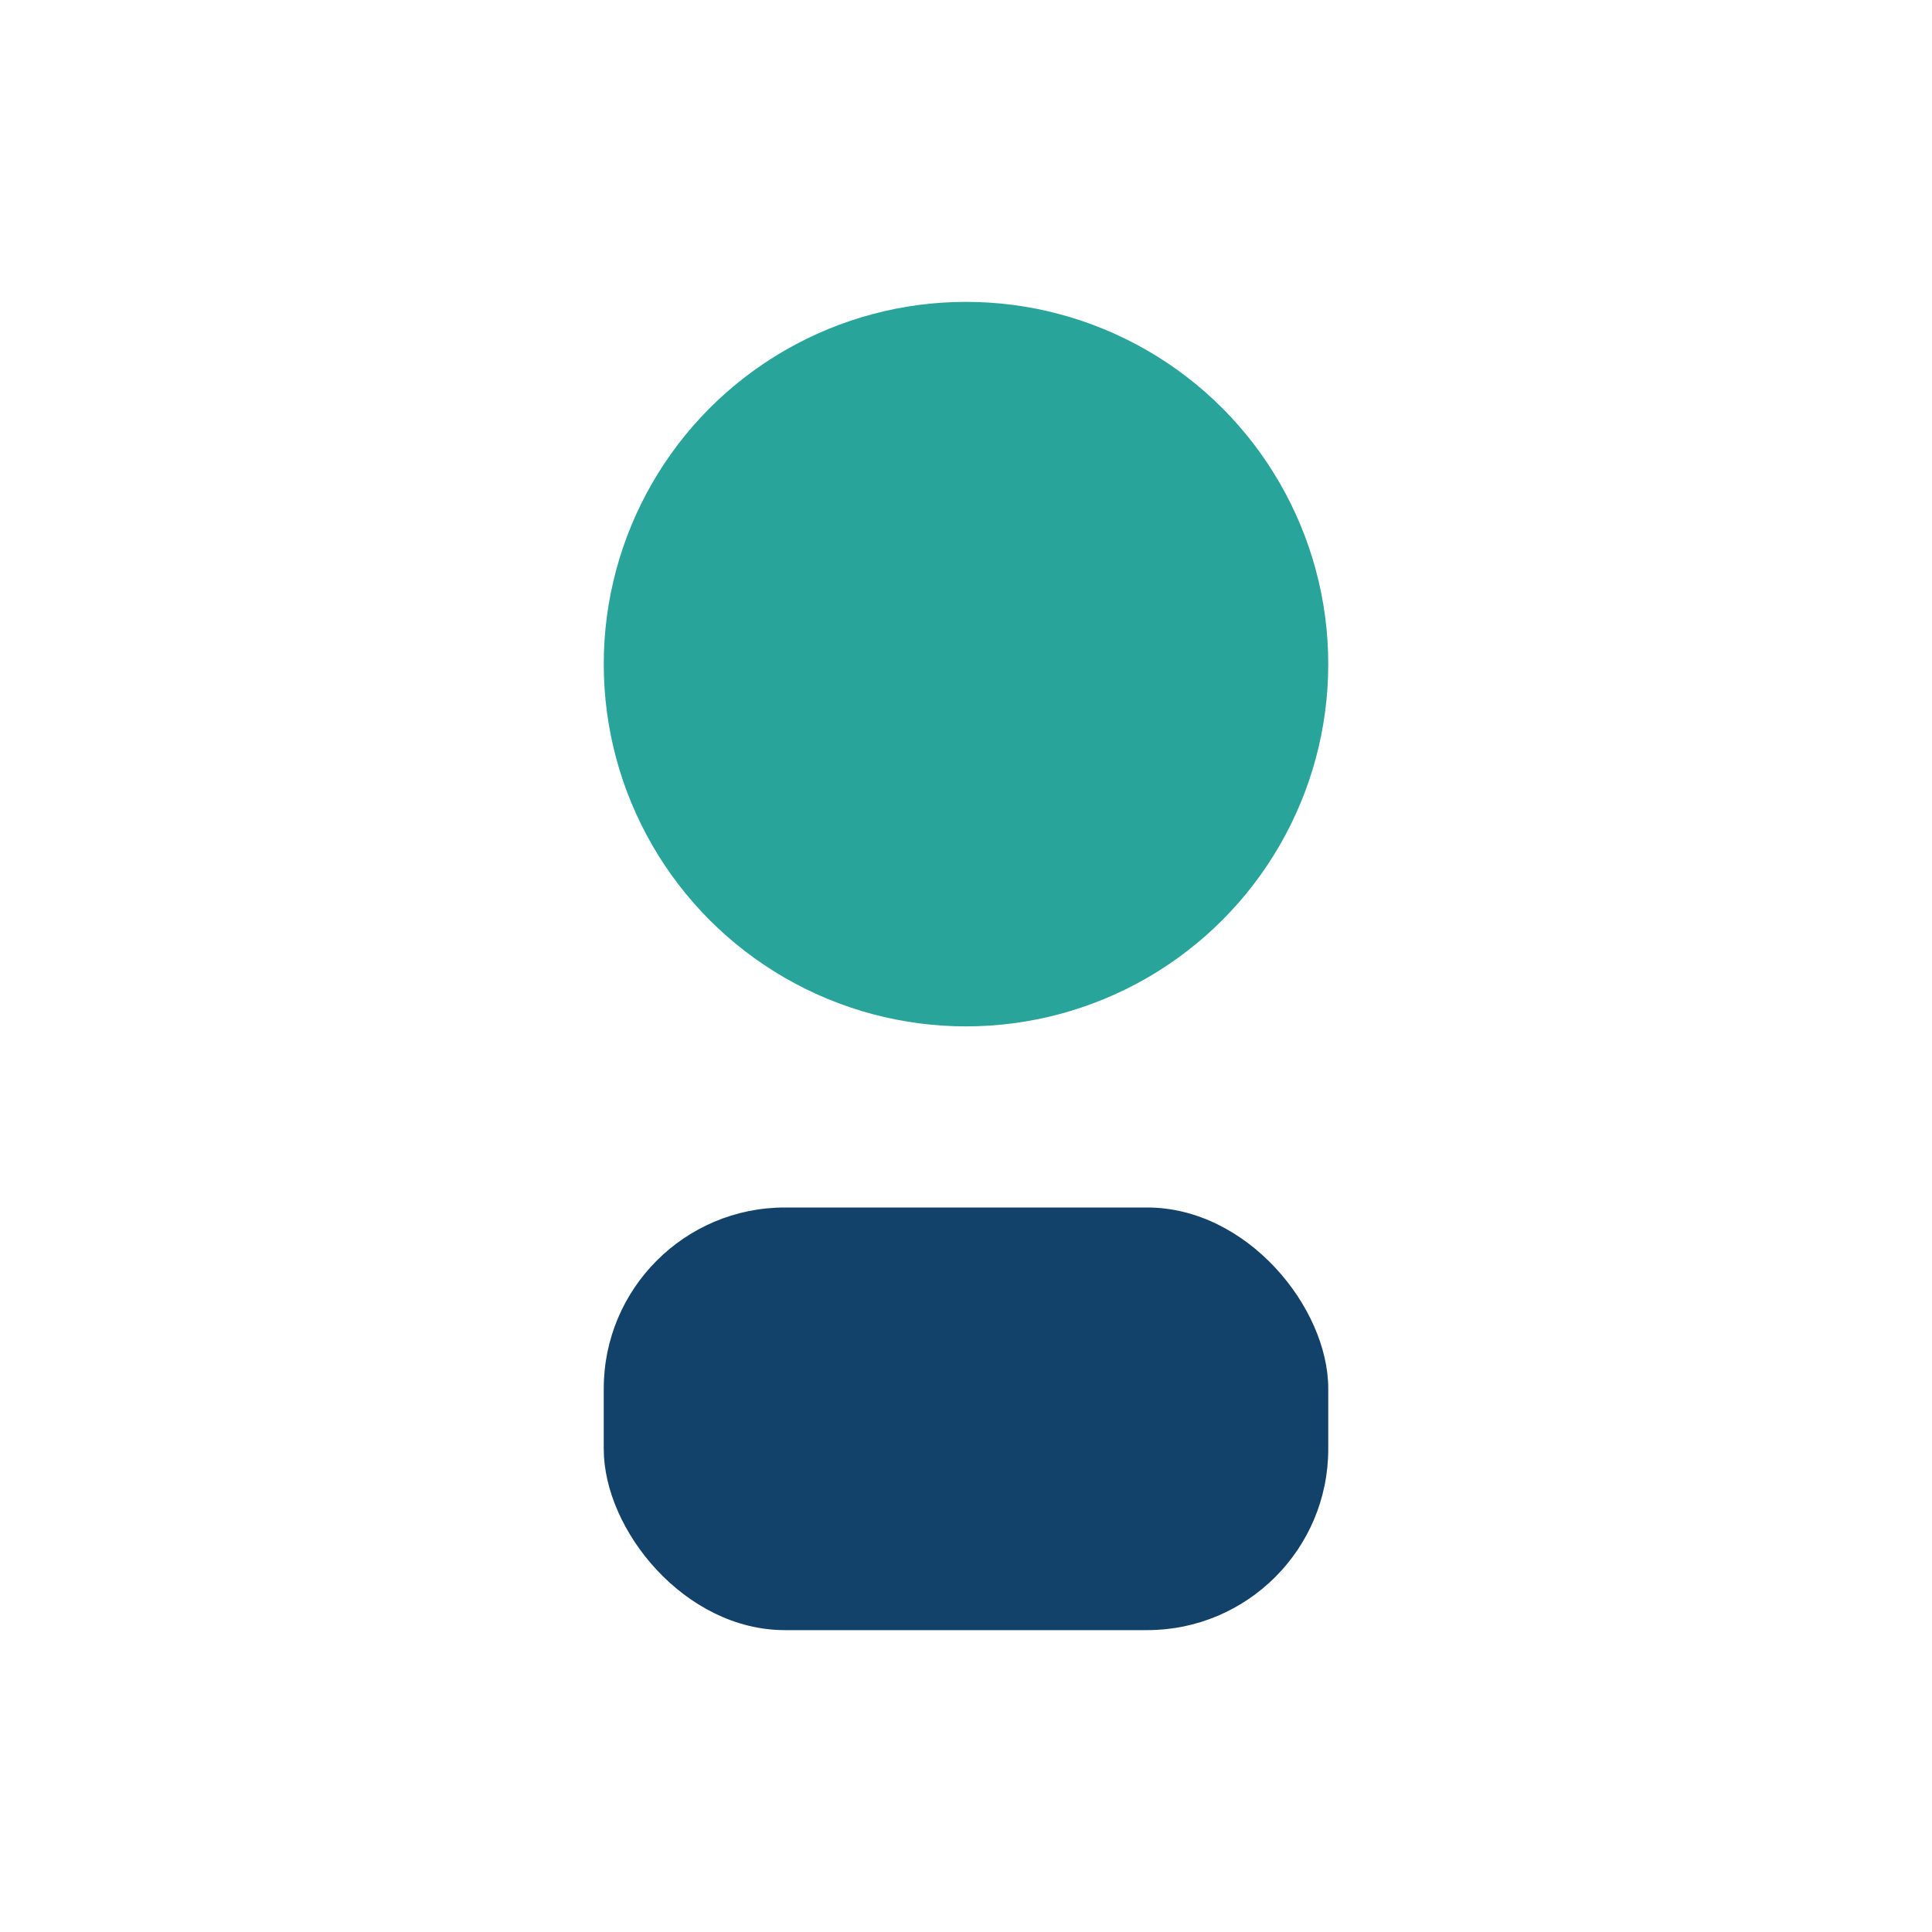 <?xml version="1.0" encoding="UTF-8"?>
<svg xmlns="http://www.w3.org/2000/svg" width="32" height="32" viewBox="0 0 32 32"><circle cx="16" cy="11" r="6" fill="#28A49A"/><rect x="10" y="20" width="12" height="7" rx="3" fill="#124269"/></svg>